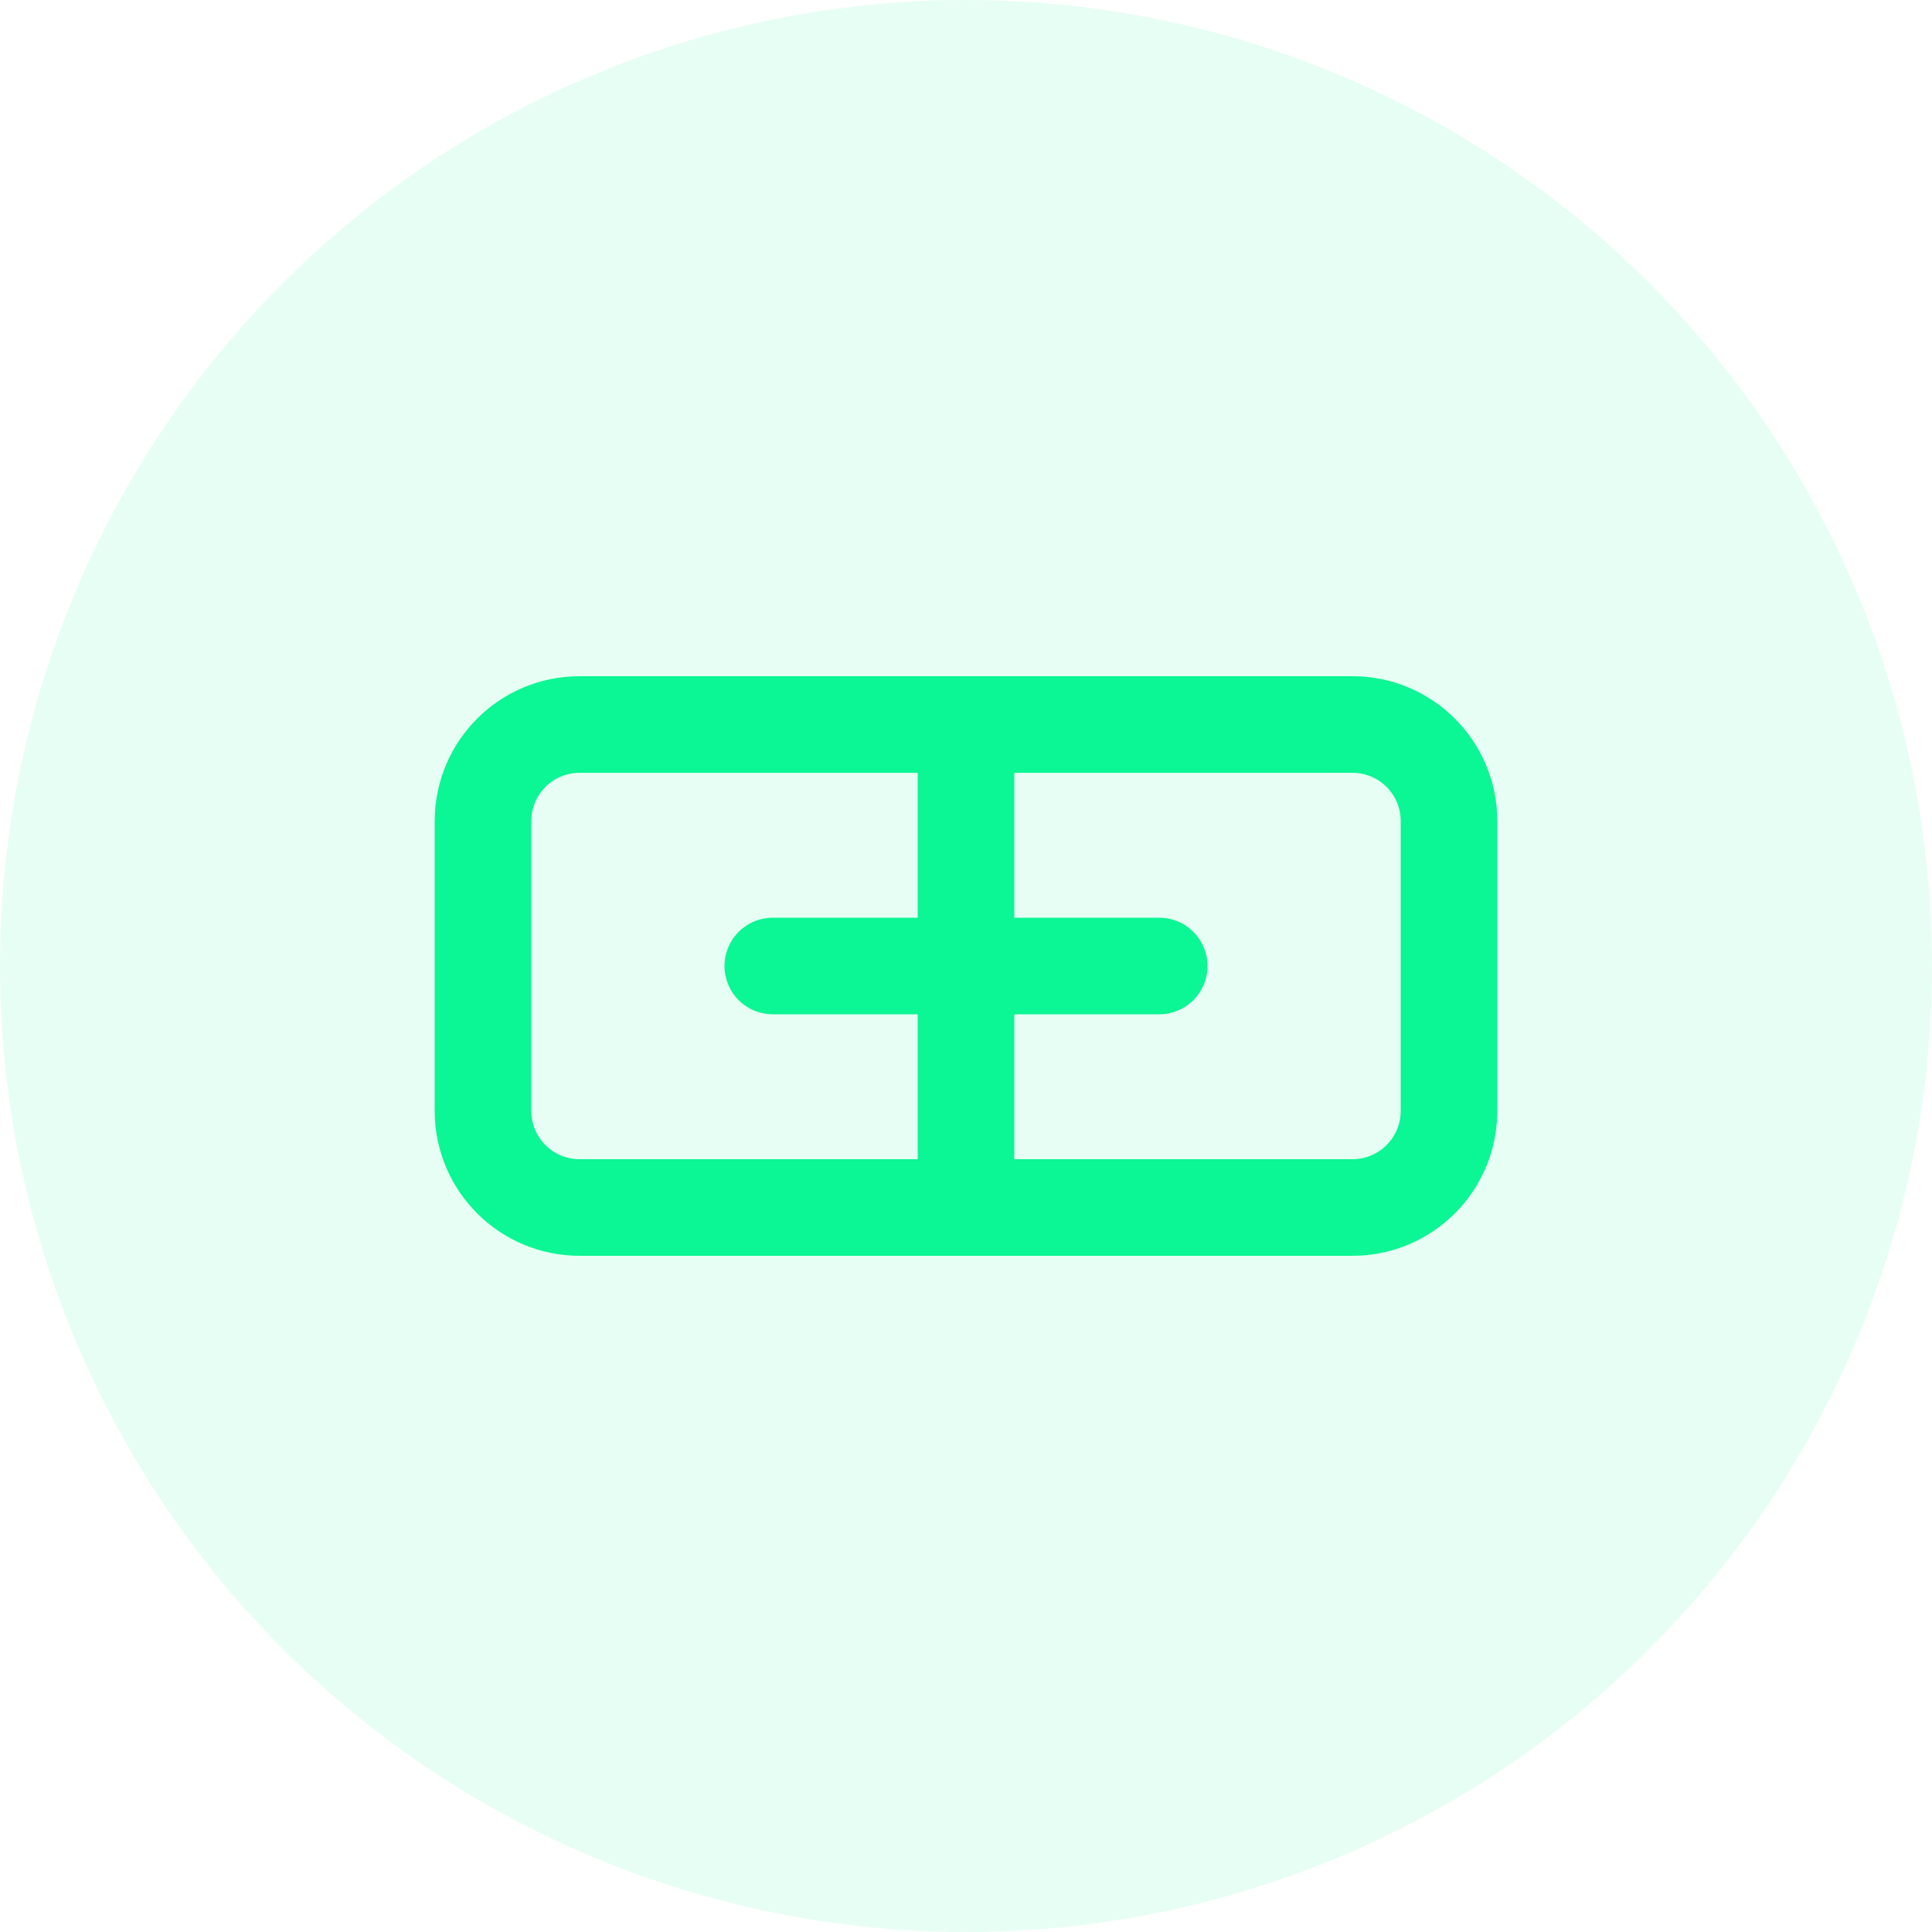 <svg width="40" height="40" viewBox="0 0 40 40" fill="none" xmlns="http://www.w3.org/2000/svg">
  <circle cx="20" cy="20" r="20" fill="#0BF694" fill-opacity="0.1"/>
  <path d="M20 16V24M16 20H24" stroke="#0BF694" stroke-width="2" stroke-linecap="round" stroke-linejoin="round"/>
  <path d="M28 15H12C10.895 15 10 15.895 10 17V23C10 24.105 10.895 25 12 25H28C29.105 25 30 24.105 30 23V17C30 15.895 29.105 15 28 15Z" stroke="#0BF694" stroke-width="2" stroke-linecap="round" stroke-linejoin="round"/>
</svg>